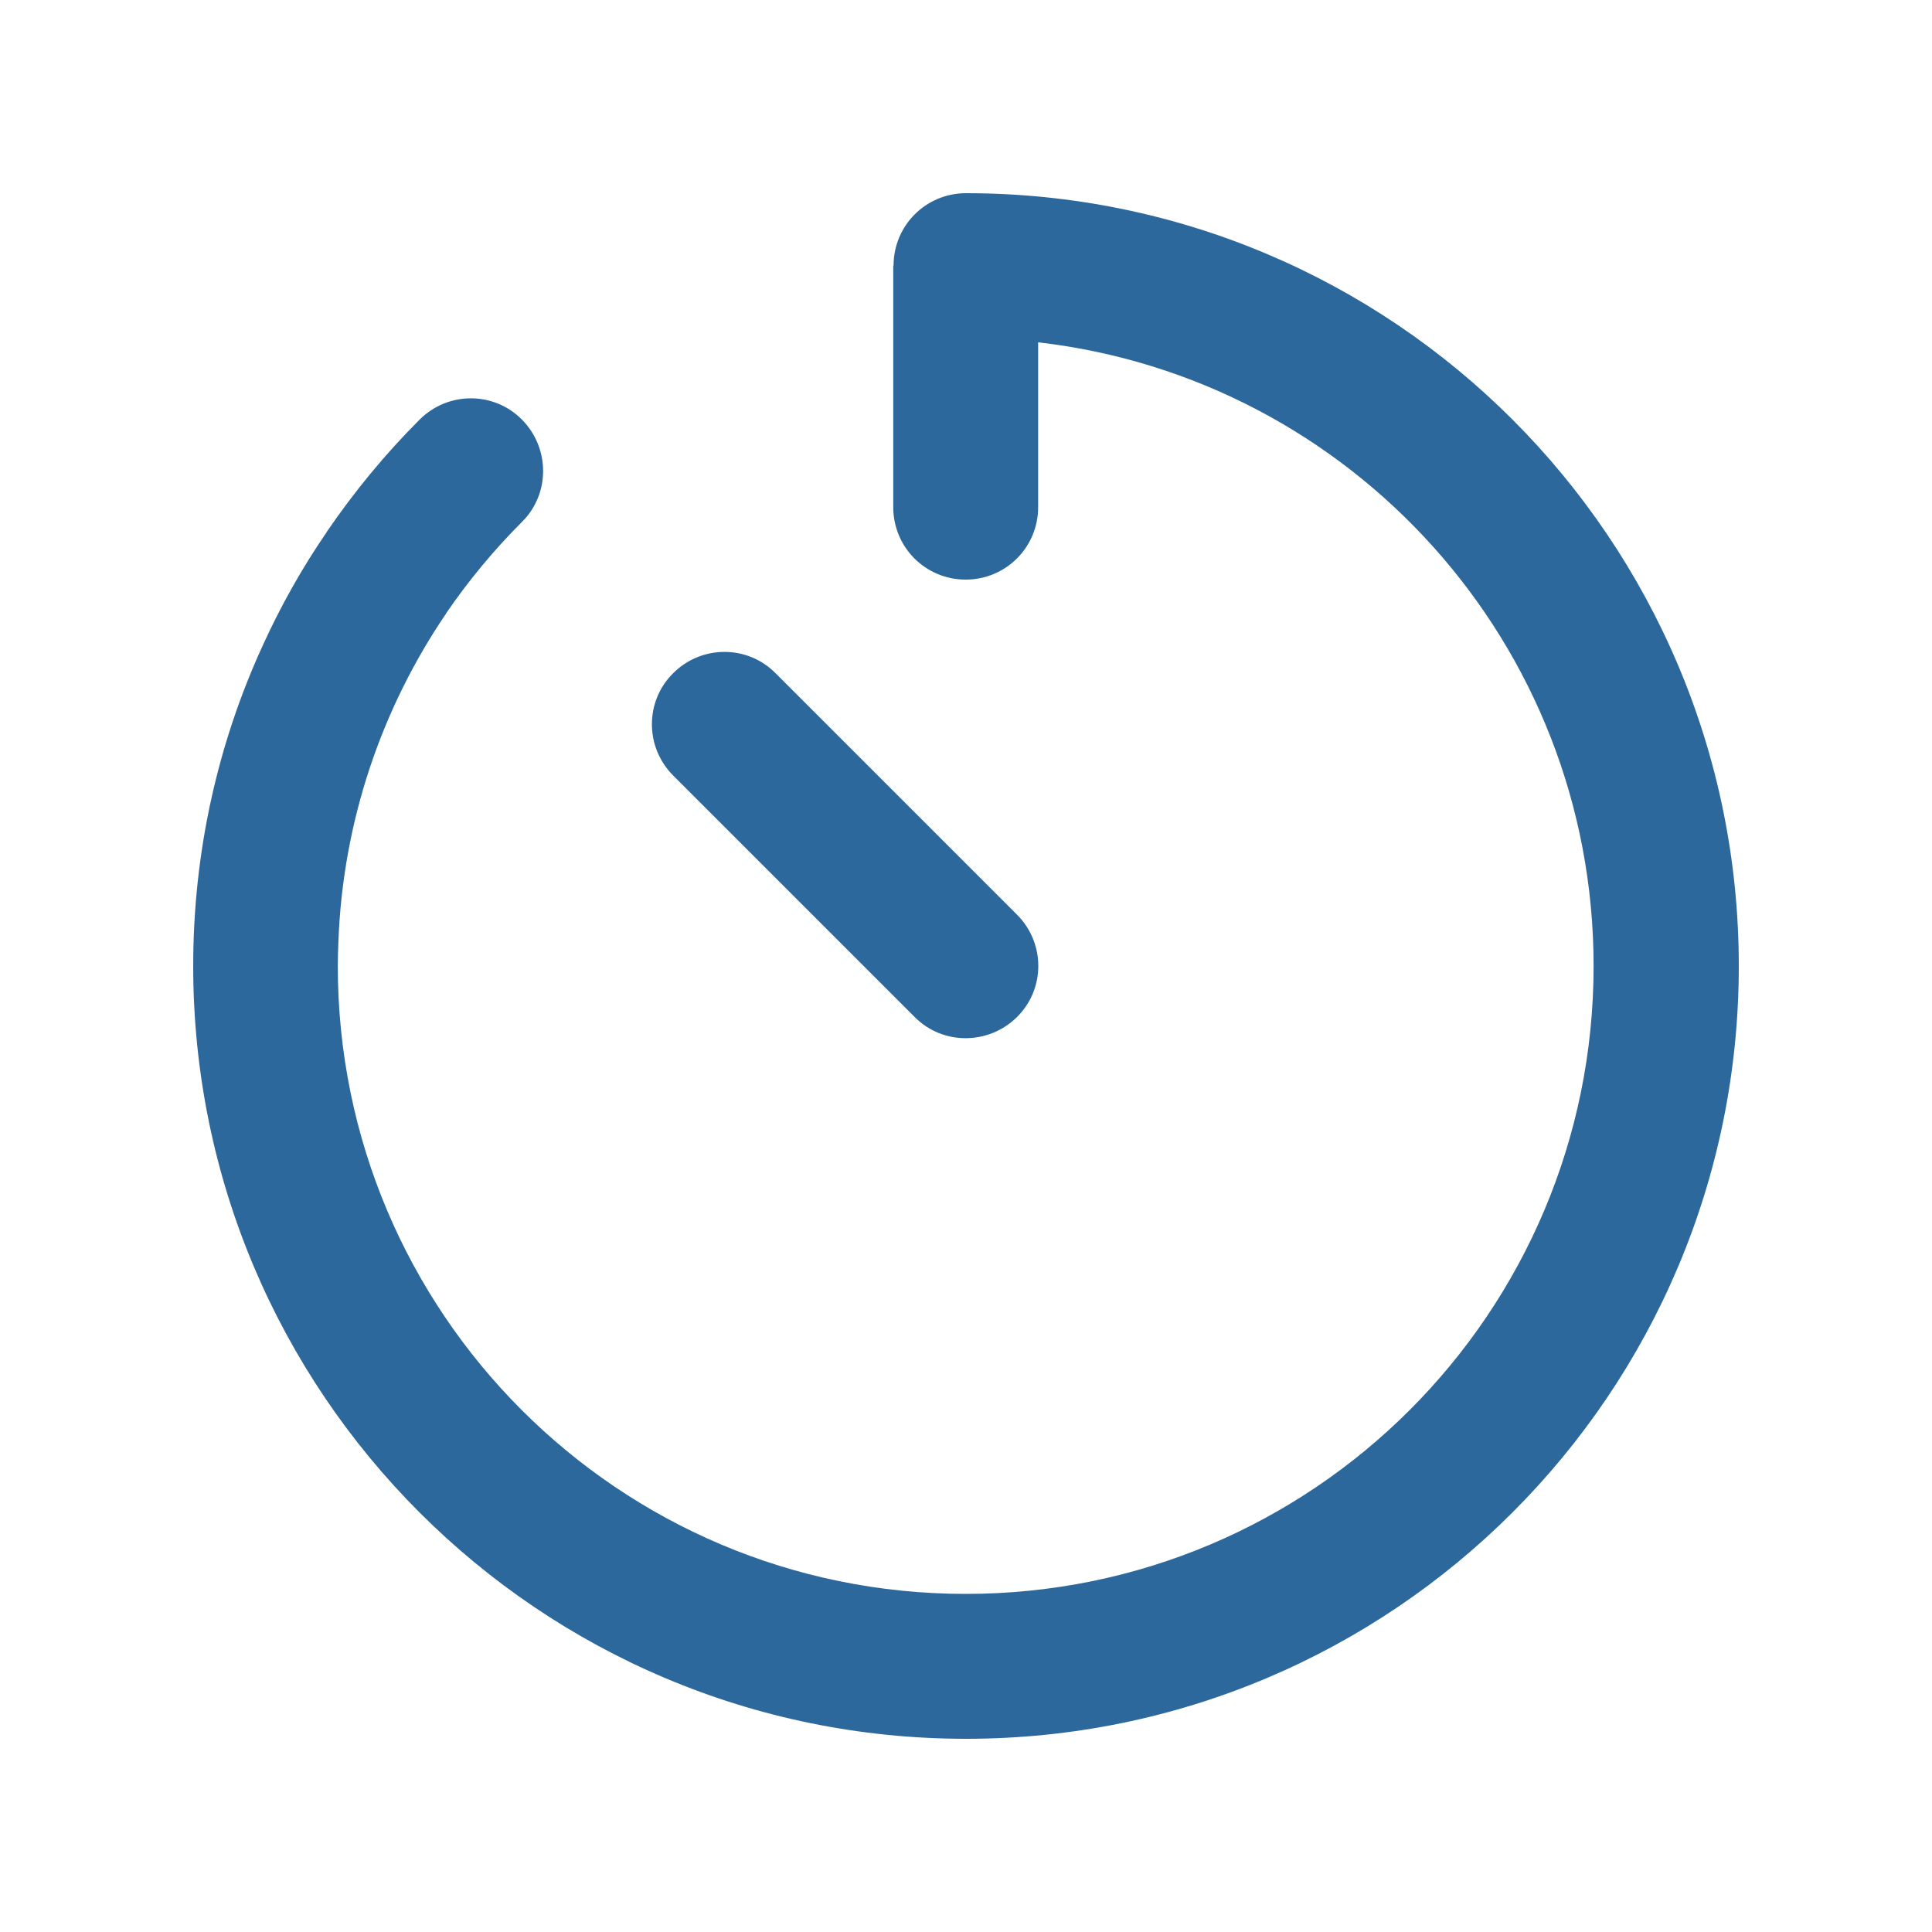 <svg xmlns="http://www.w3.org/2000/svg" viewBox="0 0 640 640"><!--!Font Awesome Pro 7.0.1 by @fontawesome - https://fontawesome.com License - https://fontawesome.com/license (Commercial License) Copyright 2025 Fonticons, Inc.--><path fill="#2d689d" d="M296 88C296 74.7 306.7 64 320 64C461.4 64 576 178.6 576 320C576 461.4 461.4 576 320 576C178.6 576 64 461.4 64 320C64 282.1 72.2 246.2 87 213.9C93 200.7 100.1 188.1 108.2 176.3L108.3 176.1C117.4 162.8 127.6 150.4 139 139C148.4 129.6 163.6 129.6 172.9 139C182.2 148.4 182.3 163.6 172.9 172.9C163.7 182.1 155.3 192.2 147.9 203L147.8 203.2C126.6 234.4 113.6 271.7 112.1 311.9C112 314.6 111.9 317.3 111.9 320C111.9 434.9 205 528 319.9 528C434.8 528 527.9 434.9 527.9 320C527.9 213.2 447.5 125.3 343.9 113.4L343.9 168C343.9 181.3 333.2 192 319.9 192C306.6 192 295.9 181.3 295.9 168L295.9 88zM223 223C232.4 213.6 247.6 213.6 256.9 223L336.9 303C346.3 312.4 346.3 327.6 336.9 336.9C327.5 346.2 312.3 346.3 303 336.9L223 256.9C213.6 247.5 213.6 232.3 223 223z"/></svg>
